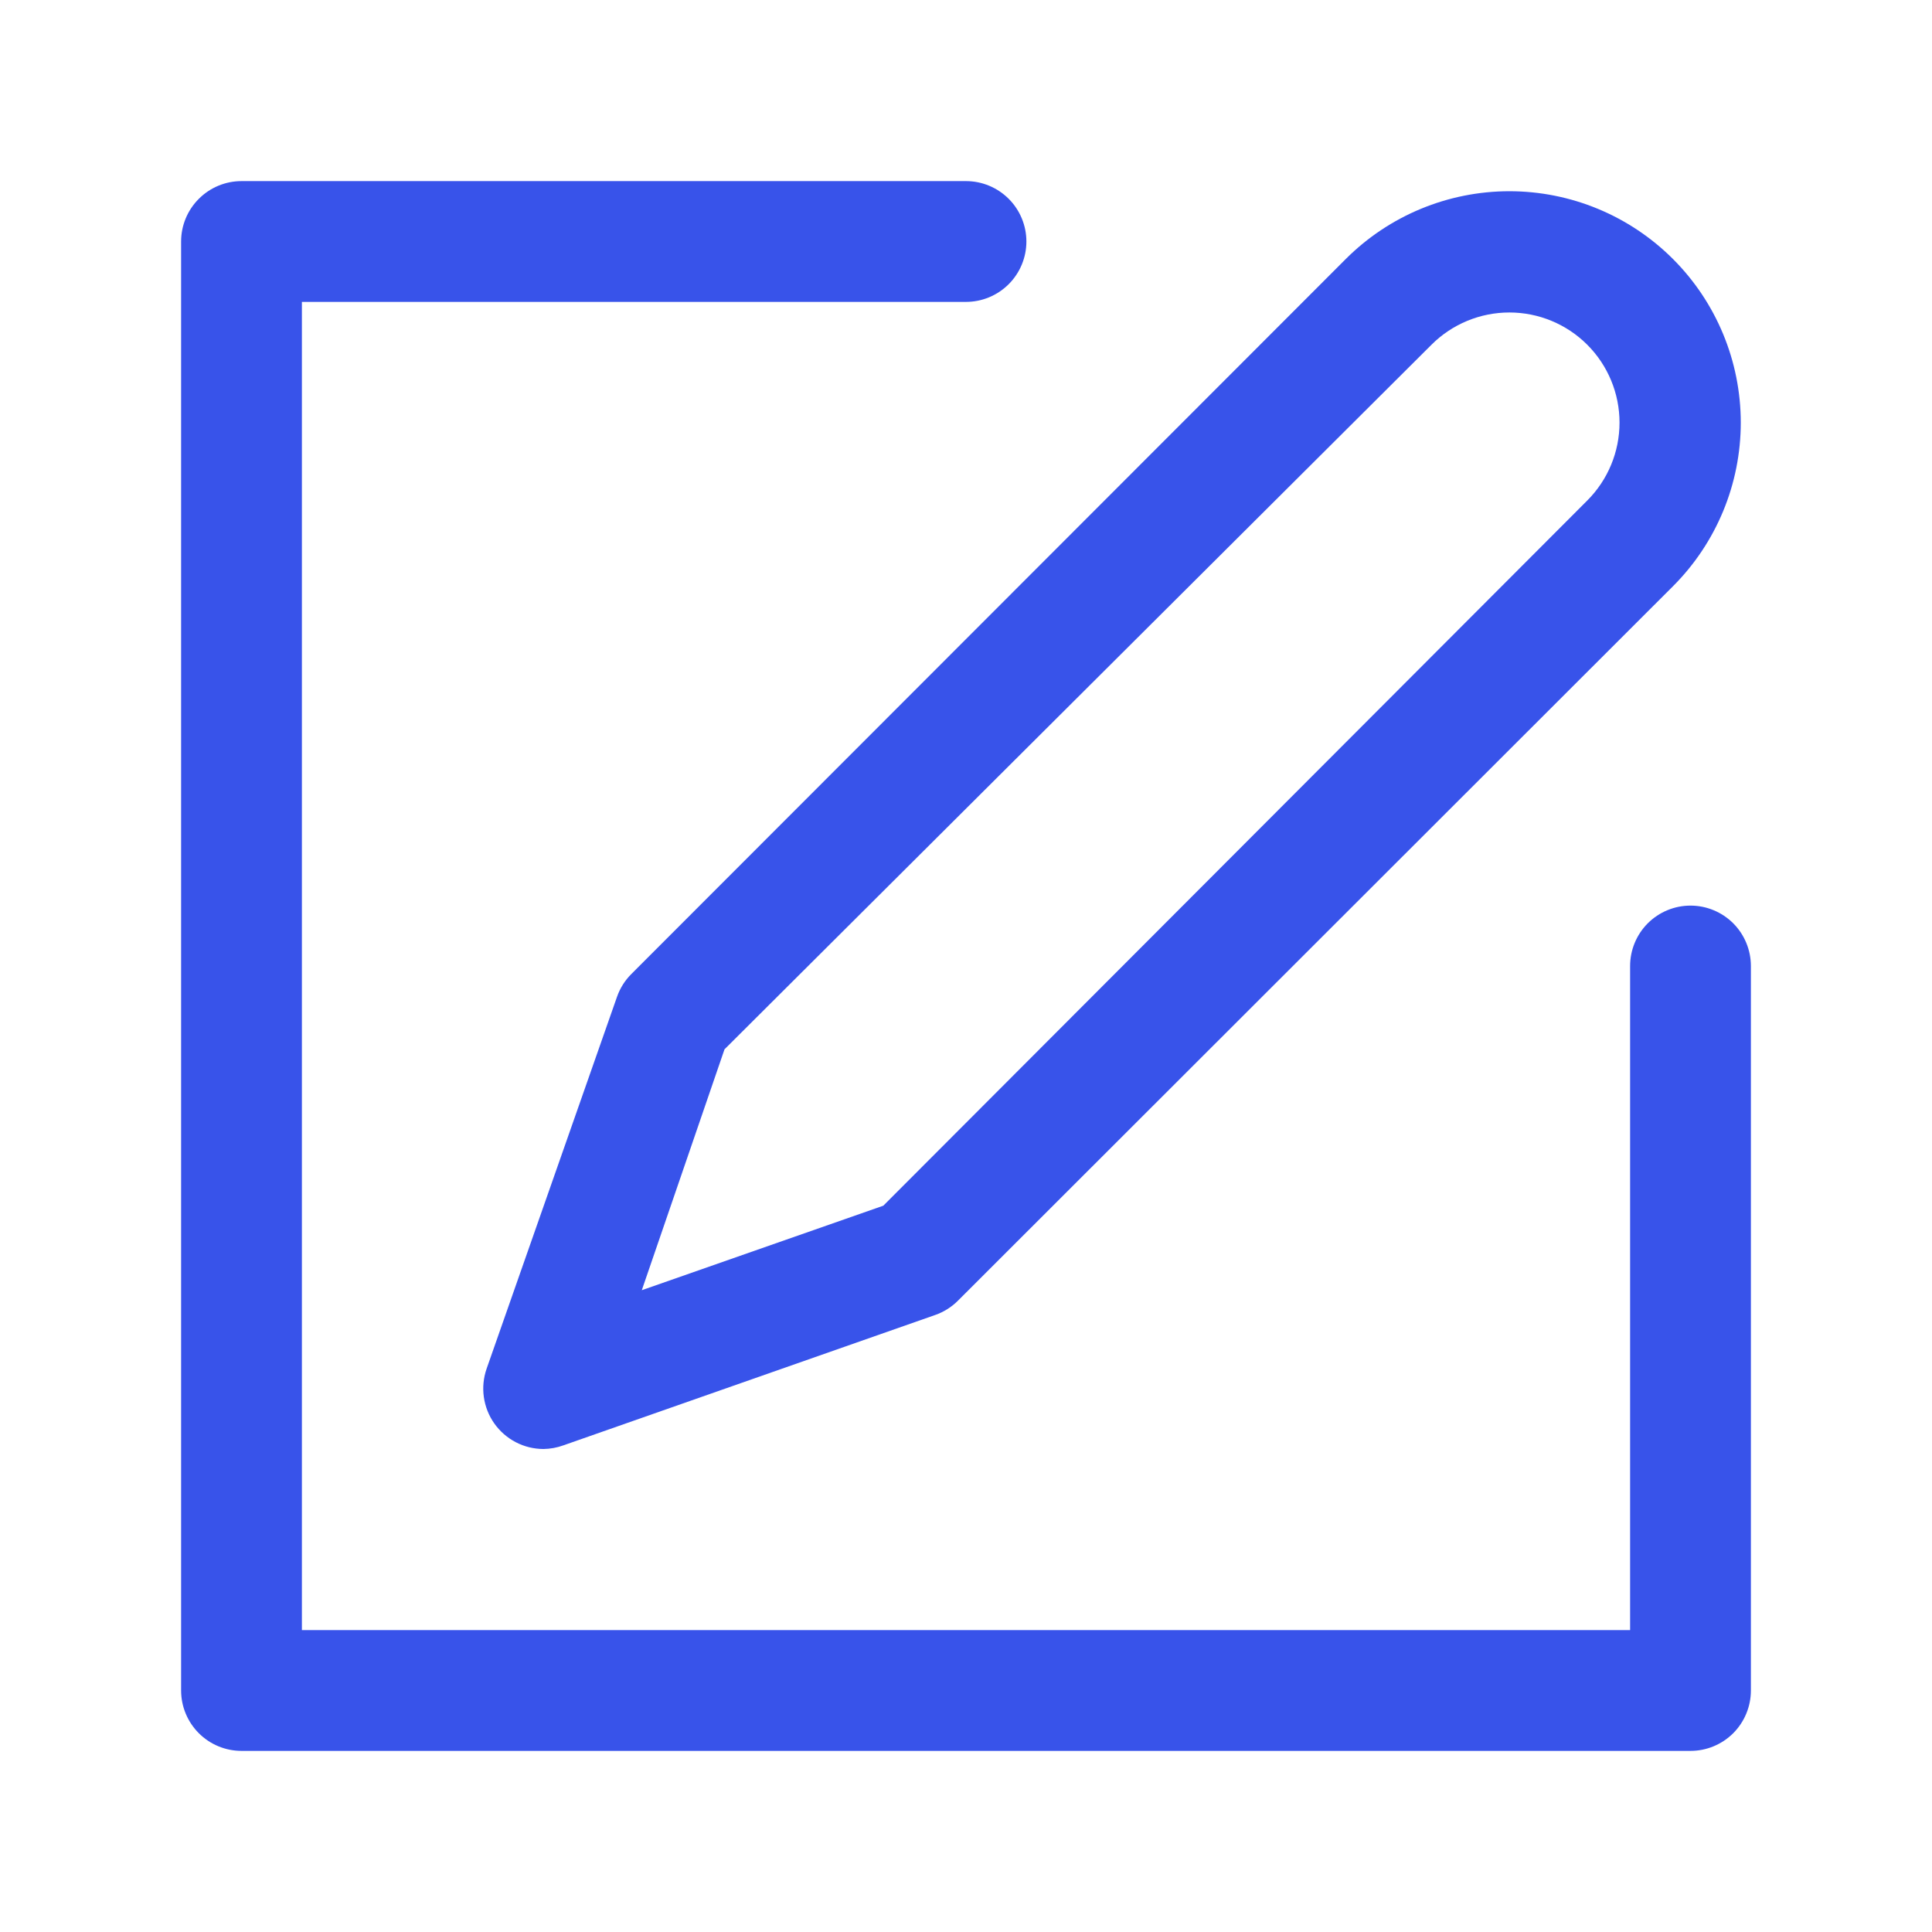 <?xml version="1.0" encoding="UTF-8"?>
<svg xmlns="http://www.w3.org/2000/svg" width="46" height="46" viewBox="0 0 46 46" fill="none">
  <path d="M41.688 23V40.25C41.688 40.631 41.536 40.997 41.267 41.267C40.997 41.536 40.631 41.688 40.25 41.688H5.75C5.369 41.688 5.003 41.536 4.734 41.267C4.464 40.997 4.312 40.631 4.312 40.25V5.75C4.312 5.369 4.464 5.003 4.734 4.734C5.003 4.464 5.369 4.312 5.75 4.312H23C23.381 4.312 23.747 4.464 24.017 4.734C24.286 5.003 24.438 5.369 24.438 5.75C24.438 6.131 24.286 6.497 24.017 6.766C23.747 7.036 23.381 7.188 23 7.188H7.188V38.812H38.812V23C38.812 22.619 38.964 22.253 39.233 21.983C39.503 21.714 39.869 21.562 40.25 21.562C40.631 21.562 40.997 21.714 41.267 21.983C41.536 22.253 41.688 22.619 41.688 23ZM15.036 23.187L32.042 6.167C33.075 5.134 34.476 4.553 35.938 4.553C37.399 4.553 38.8 5.134 39.833 6.167C40.866 7.2 41.447 8.601 41.447 10.062C41.447 11.524 40.866 12.925 39.833 13.958L22.813 30.964C22.66 31.119 22.473 31.237 22.267 31.309L13.412 34.414C13.26 34.469 13.099 34.498 12.938 34.5C12.708 34.499 12.483 34.444 12.28 34.338C12.076 34.232 11.902 34.079 11.769 33.892C11.637 33.705 11.552 33.489 11.52 33.262C11.488 33.035 11.511 32.804 11.586 32.588L14.691 23.733C14.763 23.527 14.881 23.34 15.036 23.187ZM15.281 30.719L21.031 28.707L37.792 11.917C38.284 11.425 38.56 10.758 38.56 10.062C38.56 9.367 38.284 8.7 37.792 8.208C37.3 7.716 36.633 7.44 35.938 7.44C35.242 7.44 34.575 7.716 34.083 8.208L17.25 24.984L15.281 30.719Z" fill="#3853EA"></path>
</svg>
